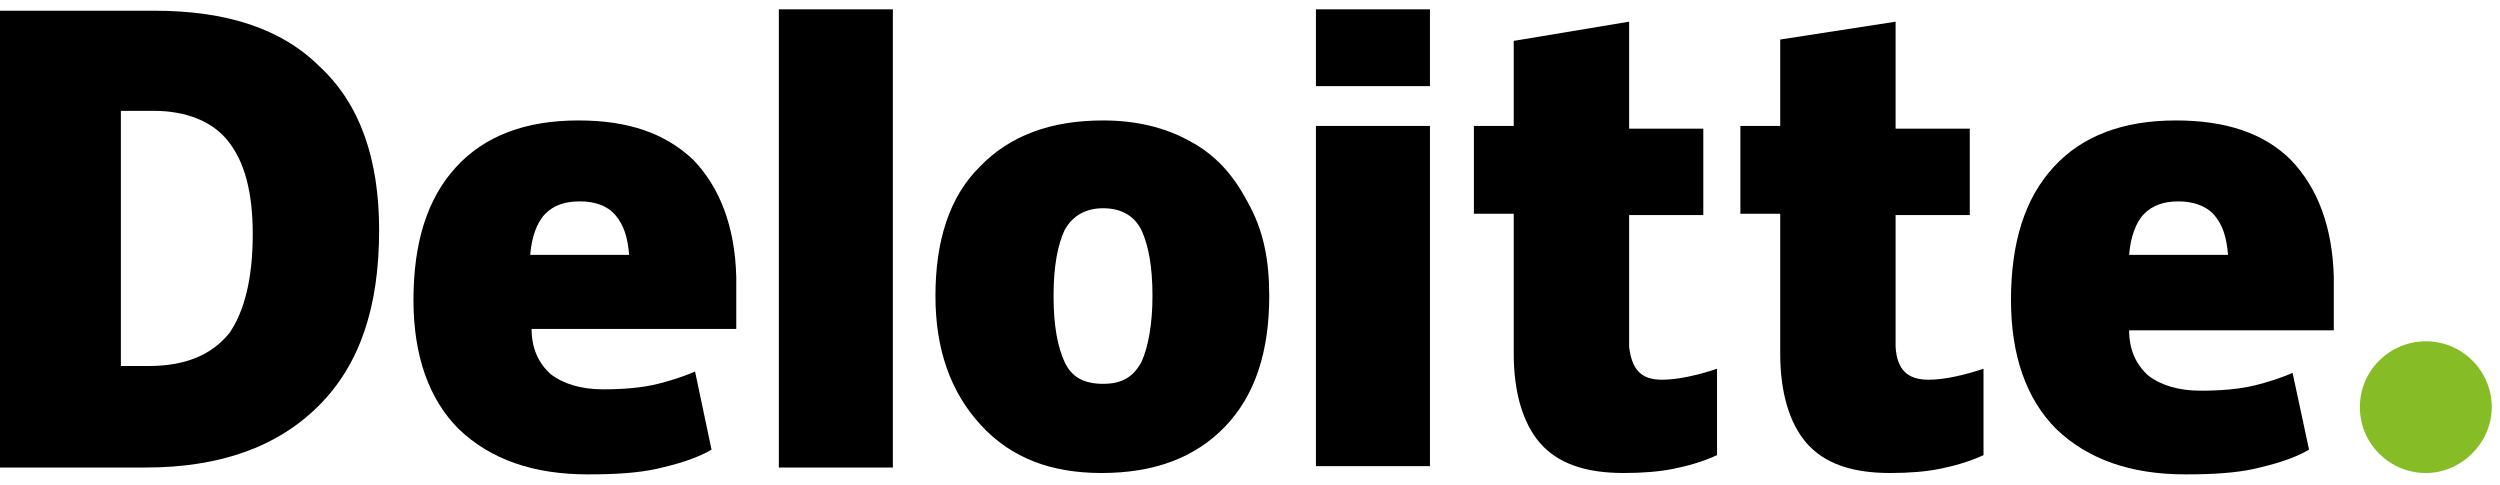 <svg width="134" height="26" viewBox="0 0 134 26" fill="none" xmlns="http://www.w3.org/2000/svg">
<g id="logo 1" clip-path="url(#clip0_495_742)">
<g id="Group">
<path id="Vector" d="M126.49 21.823C126.49 19.838 128.11 18.294 130.024 18.294C132.012 18.294 133.558 19.912 133.558 21.823C133.558 23.735 131.938 25.353 130.024 25.353C128.11 25.353 126.49 23.809 126.49 21.823Z" fill="#86BC25"/>
<path id="Vector_2" d="M20.321 12.338C20.321 16.456 19.29 19.544 17.081 21.75C14.873 23.956 11.78 25.059 7.804 25.059H0V0.574H8.246C12.148 0.574 15.093 1.529 17.155 3.588C19.29 5.574 20.321 8.515 20.321 12.338ZM13.547 12.559C13.547 10.279 13.105 8.662 12.222 7.559C11.412 6.529 10.013 5.941 8.246 5.941H6.479V19.618H7.952C9.94 19.618 11.338 19.029 12.296 17.853C13.105 16.677 13.547 14.912 13.547 12.559Z" fill="black"/>
<path id="Vector_3" d="M47.857 0.5H41.746V25.059H47.857V0.5Z" fill="black"/>
<path id="Vector_4" d="M68.031 15.868C68.031 18.809 67.294 21.162 65.675 22.853C64.055 24.544 61.846 25.353 59.048 25.353C56.324 25.353 54.189 24.544 52.569 22.779C50.95 21.015 50.14 18.735 50.14 15.868C50.14 12.927 50.876 10.573 52.496 8.956C54.115 7.265 56.324 6.456 59.122 6.456C60.889 6.456 62.435 6.824 63.761 7.559C65.159 8.294 66.117 9.397 66.853 10.794C67.736 12.338 68.031 13.956 68.031 15.868ZM56.471 15.868C56.471 17.485 56.692 18.588 57.06 19.397C57.429 20.206 58.091 20.573 59.122 20.573C60.153 20.573 60.742 20.206 61.184 19.397C61.552 18.588 61.773 17.338 61.773 15.868C61.773 14.25 61.552 13.147 61.184 12.338C60.815 11.603 60.153 11.162 59.122 11.162C58.239 11.162 57.502 11.529 57.06 12.338C56.692 13.147 56.471 14.25 56.471 15.868Z" fill="black"/>
<path id="Vector_5" d="M76.645 6.75H70.534V24.985H76.645V6.75Z" fill="black"/>
<path id="Vector_6" d="M76.645 0.5H70.534V4.618H76.645V0.5Z" fill="black"/>
<path id="Vector_7" d="M89.088 20.353C89.898 20.353 90.929 20.132 92.033 19.765V24.397C91.223 24.765 90.413 24.985 89.677 25.132C88.941 25.279 88.057 25.353 87.026 25.353C84.965 25.353 83.492 24.838 82.535 23.735C81.652 22.706 81.136 21.088 81.136 18.956V11.456H79.001V6.75H81.136V2.191L87.321 1.162V6.897H91.297V11.529H87.321V18.588C87.468 19.838 87.984 20.353 89.088 20.353Z" fill="black"/>
<path id="Vector_8" d="M103.371 20.353C104.181 20.353 105.212 20.132 106.316 19.765V24.397C105.507 24.765 104.697 24.985 103.96 25.132C103.224 25.279 102.341 25.353 101.31 25.353C99.248 25.353 97.776 24.838 96.819 23.735C95.935 22.706 95.42 21.088 95.42 18.956V11.456H93.285V6.75H95.42V2.118L101.604 1.162V6.897H105.58V11.529H101.604V18.588C101.678 19.838 102.267 20.353 103.371 20.353Z" fill="black"/>
<path id="Vector_9" d="M122.809 8.588C121.336 7.118 119.275 6.456 116.624 6.456C113.826 6.456 111.618 7.265 110.071 8.956C108.525 10.647 107.789 13 107.789 16.088C107.789 19.029 108.599 21.382 110.219 23C111.912 24.618 114.195 25.427 117.14 25.427C118.612 25.427 119.79 25.353 120.821 25.132C121.778 24.912 122.882 24.618 123.766 24.103L122.882 19.985C122.22 20.279 121.484 20.5 120.894 20.647C120.011 20.868 118.98 20.941 117.949 20.941C116.771 20.941 115.814 20.647 115.152 20.132C114.489 19.544 114.121 18.735 114.121 17.706H125.091V14.838C125.018 12.118 124.208 10.059 122.809 8.588ZM114.121 13.662C114.195 12.706 114.489 11.897 114.931 11.456C115.373 11.015 115.962 10.794 116.771 10.794C117.508 10.794 118.244 11.015 118.686 11.529C119.127 12.044 119.348 12.706 119.422 13.662H114.121Z" fill="black"/>
<path id="Vector_10" d="M37.181 8.588C35.635 7.118 33.647 6.456 30.997 6.456C28.199 6.456 25.99 7.265 24.444 8.956C22.898 10.647 22.162 13 22.162 16.088C22.162 19.029 22.971 21.382 24.591 23C26.285 24.618 28.567 25.427 31.512 25.427C32.985 25.427 34.163 25.353 35.193 25.132C36.151 24.912 37.255 24.618 38.138 24.103L37.255 19.912C36.592 20.206 35.856 20.427 35.267 20.573C34.383 20.794 33.353 20.868 32.322 20.868C31.144 20.868 30.187 20.573 29.524 20.059C28.861 19.471 28.493 18.662 28.493 17.632H39.464V14.838C39.39 12.118 38.58 10.059 37.181 8.588ZM28.42 13.662C28.493 12.706 28.788 11.897 29.23 11.456C29.671 11.015 30.26 10.794 31.07 10.794C31.88 10.794 32.543 11.015 32.985 11.529C33.426 12.044 33.647 12.706 33.721 13.662H28.42Z" fill="black"/>
</g>
</g>
<defs>
<clipPath id="clip0_495_742">
<rect width="134" height="25" fill="white" transform="translate(0 0.5)"/>
</clipPath>
</defs>
</svg>
